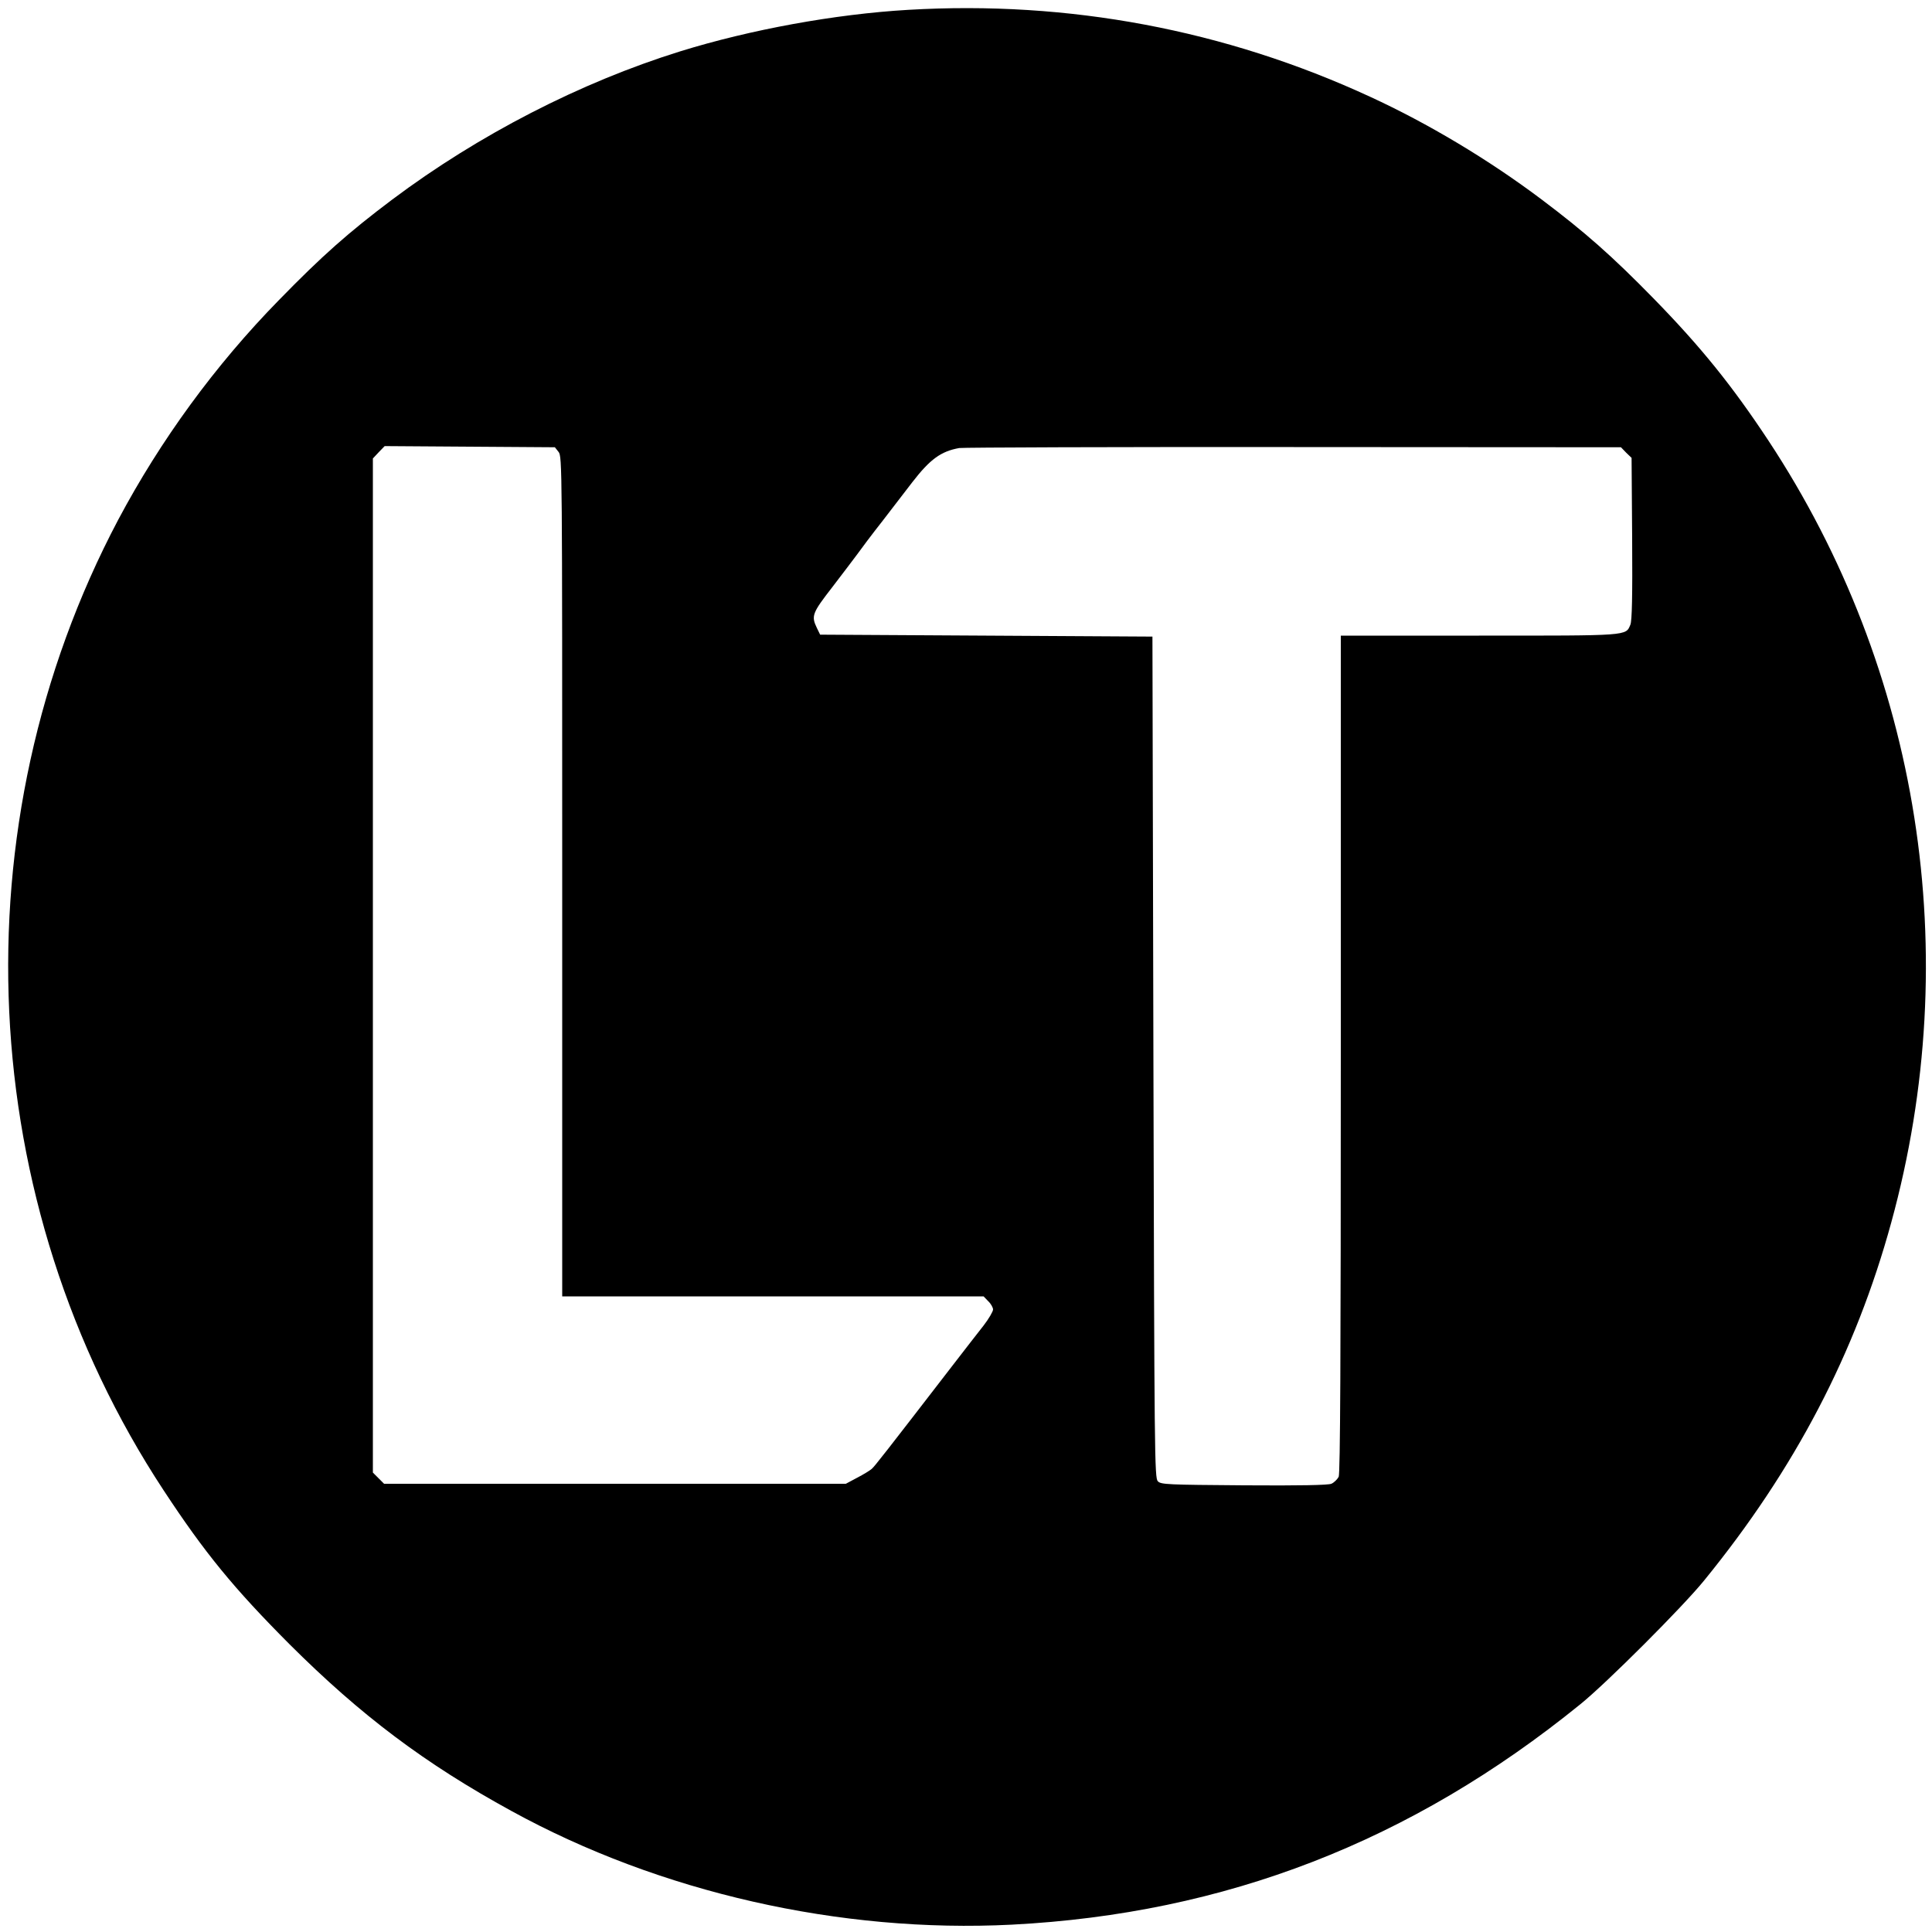 <?xml version="1.0" standalone="no"?>
<!DOCTYPE svg PUBLIC "-//W3C//DTD SVG 20010904//EN"
 "http://www.w3.org/TR/2001/REC-SVG-20010904/DTD/svg10.dtd">
<svg version="1.0" xmlns="http://www.w3.org/2000/svg"
 width="1000pt" height="1000pt" viewBox="0 0 1000 1000"
 preserveAspectRatio="xMidYMid meet">
<g transform="translate(0,1000) scale(0.1,-0.1)"
fill="#000000" stroke="none">
<path d="M4700 9949 c-377 -22 -816 -102 -1180 -215 -517 -161 -1043 -432
-1490 -767 -226 -170 -363 -291 -587 -521 -329 -336 -612 -724 -831 -1136
-837 -1583 -746 -3533 235 -5024 213 -324 362 -506 652 -797 369 -368 701
-618 1149 -863 767 -421 1701 -633 2589 -588 1105 57 2067 430 2943 1141 135
109 531 505 641 641 470 577 783 1177 968 1852 381 1387 149 2858 -636 4048
-189 286 -350 485 -593 734 -218 223 -357 345 -580 513 -275 207 -590 395
-888 532 -751 347 -1562 499 -2392 450z m-1809 -2288 c19 -23 19 -72 19 -2197
l0 -2174 1090 0 1091 0 24 -25 c14 -13 25 -33 25 -43 0 -10 -22 -48 -49 -83
-28 -35 -101 -130 -163 -210 -347 -450 -400 -518 -416 -532 -9 -8 -43 -29 -76
-46 l-58 -31 -1195 0 -1195 0 -29 29 -29 29 0 2625 0 2624 30 32 31 32 440 -3
441 -3 19 -24z m5526 -4 l28 -27 3 -417 c2 -302 -1 -425 -9 -446 -25 -59 -2
-57 -784 -57 l-715 0 0 -2165 c0 -1587 -3 -2171 -11 -2189 -7 -13 -24 -30 -38
-36 -18 -7 -160 -10 -453 -8 -395 3 -429 4 -445 21 -17 17 -18 122 -23 2195
l-5 2177 -860 5 -860 5 -17 35 c-30 62 -24 77 80 211 53 69 111 146 129 170
17 24 76 103 132 174 55 72 124 161 153 199 92 119 148 160 243 177 22 3 802
6 1732 5 l1693 -1 27 -28z"/>
</g>
</svg>
